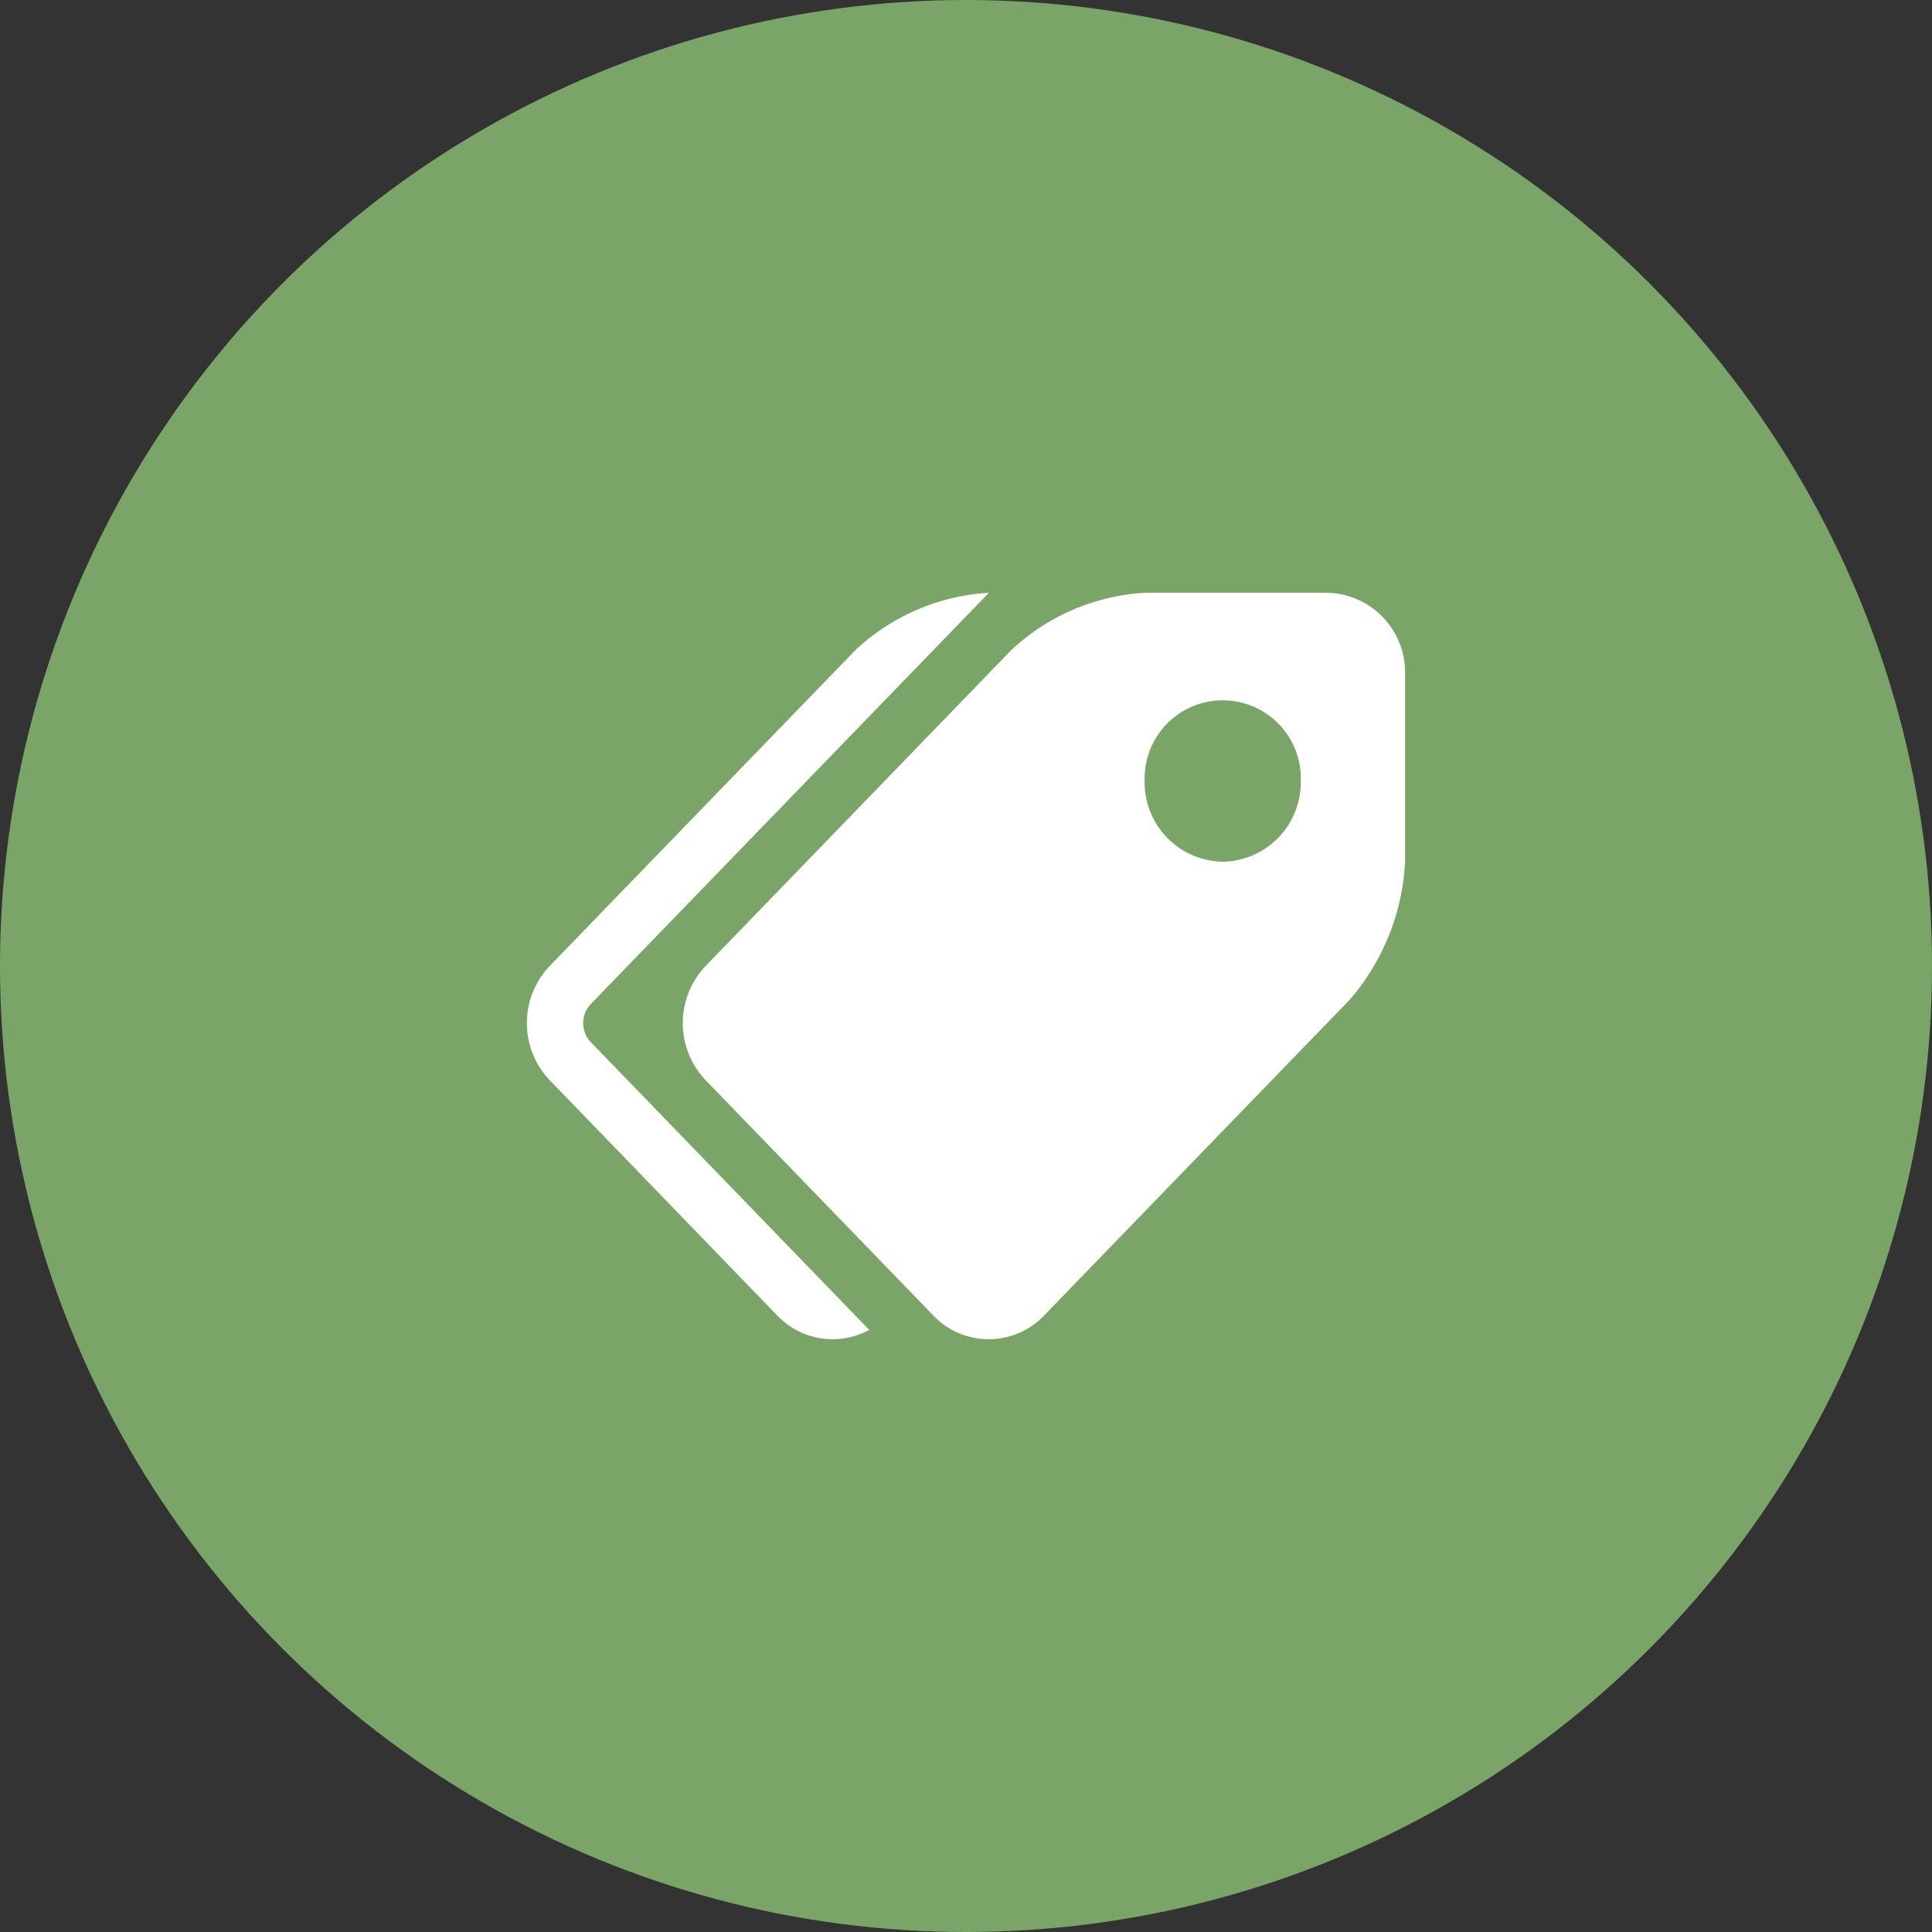 <?xml version="1.0" encoding="UTF-8"?> <svg xmlns="http://www.w3.org/2000/svg" width="88" height="88" viewBox="0 0 88 88"><rect x="0" y="0" width="88" height="88" fill="#333333" stroke="none"/><g id="icon_why_1" transform="translate(-290 -1347)"><circle id="icon底部" cx="44" cy="44" r="44" transform="translate(290 1347)" fill="#7ba568"></circle><path id="路径_5568" data-name="路径 5568" d="M37.444,3h-8.3a9.732,9.732,0,0,0-6.071,2.6L9.139,20a3.774,3.774,0,0,0,0,5.2L19.52,35.928a3.483,3.483,0,0,0,5.028,0l13.937-14.4A10.41,10.41,0,0,0,41,15.251V6.675A3.627,3.627,0,0,0,37.444,3ZM32.692,15.251a3.617,3.617,0,0,1-3.555-3.675,3.558,3.558,0,1,1,7.112,0A3.619,3.619,0,0,1,32.7,15.251ZM3.908,23.467,16.591,36.574a3.481,3.481,0,0,1-4.18-.646L2.037,25.2a3.774,3.774,0,0,1,0-5.2L15.974,5.6A9.732,9.732,0,0,1,22.043,3L3.908,21.734a1.257,1.257,0,0,0,0,1.732Zm0,0" transform="translate(313 1371)" fill="#fff"></path></g></svg> 